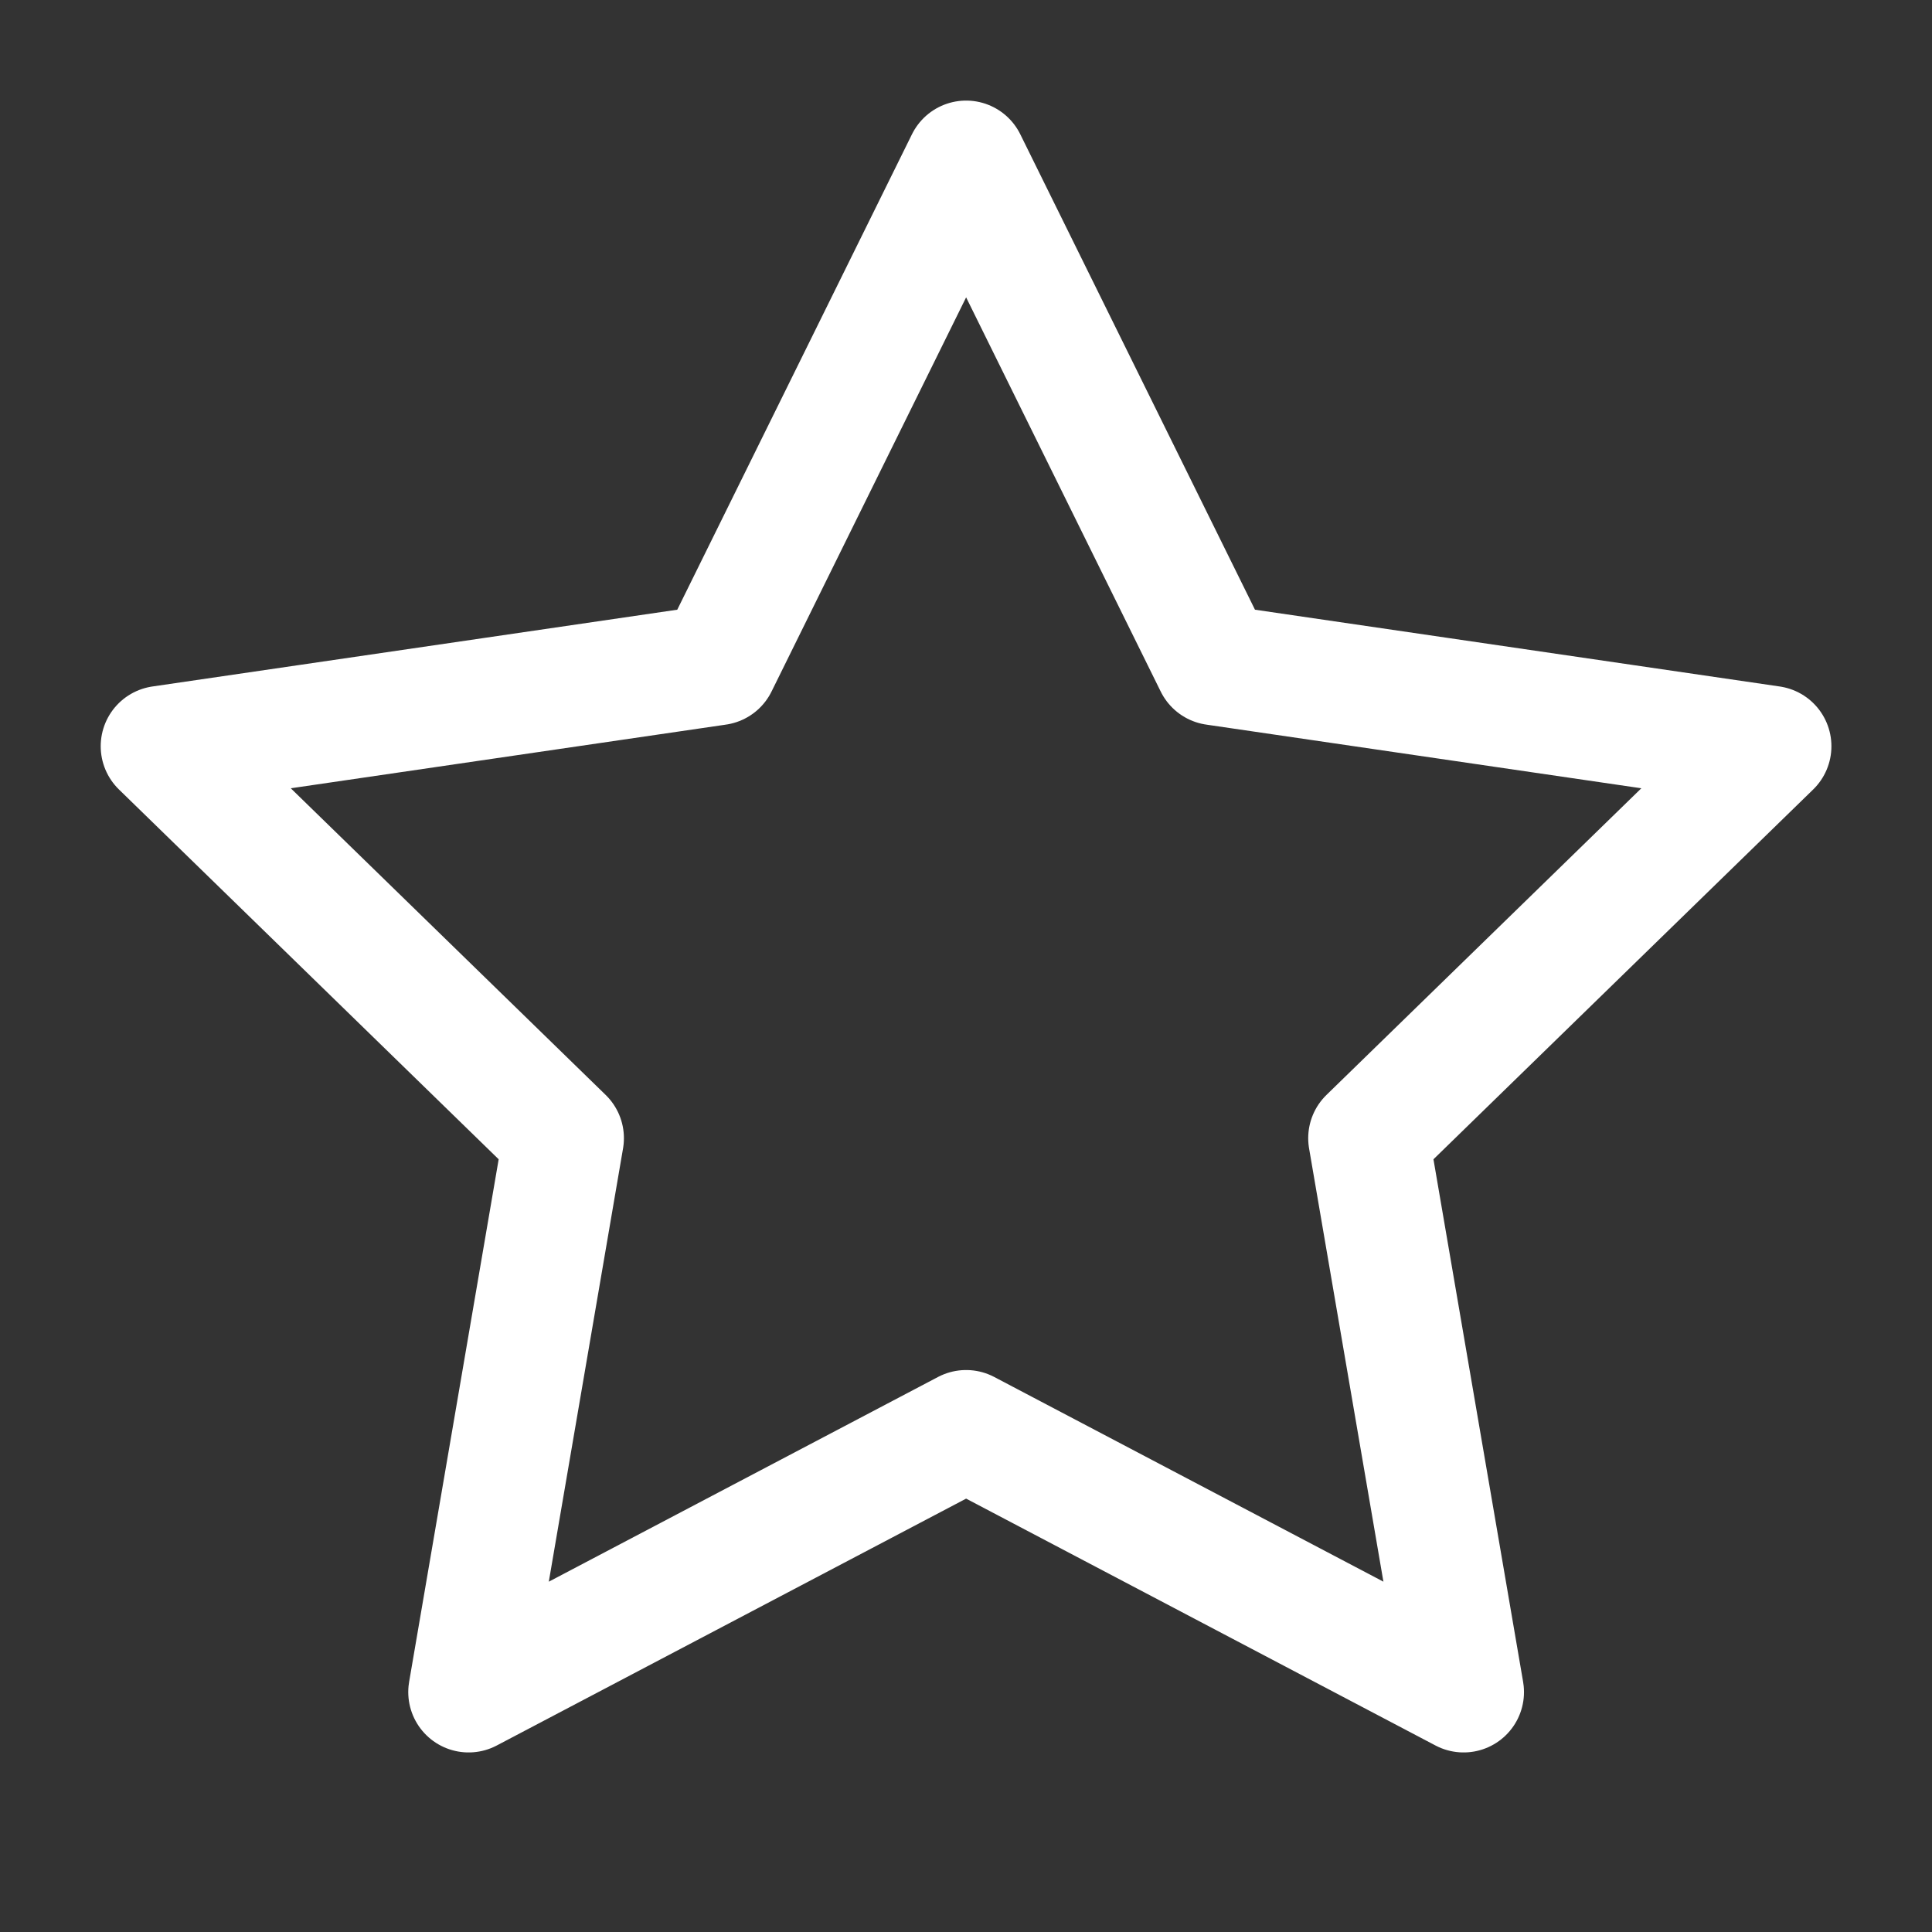 <svg width="16" height="16" viewBox="0 0 16 16" fill="none" xmlns="http://www.w3.org/2000/svg">
<rect x="0" y="0" width="16" height="16" fill="#333333" stroke="none"/>
<path d="M8.001 1.333L10.061 5.506L14.667 6.18L11.334 9.426L12.121 14.013L8.001 11.846L3.881 14.013L4.667 9.426L1.334 6.18L5.941 5.506L8.001 1.333Z" stroke="white" stroke-linecap="round" stroke-linejoin="round"/>
</svg>
